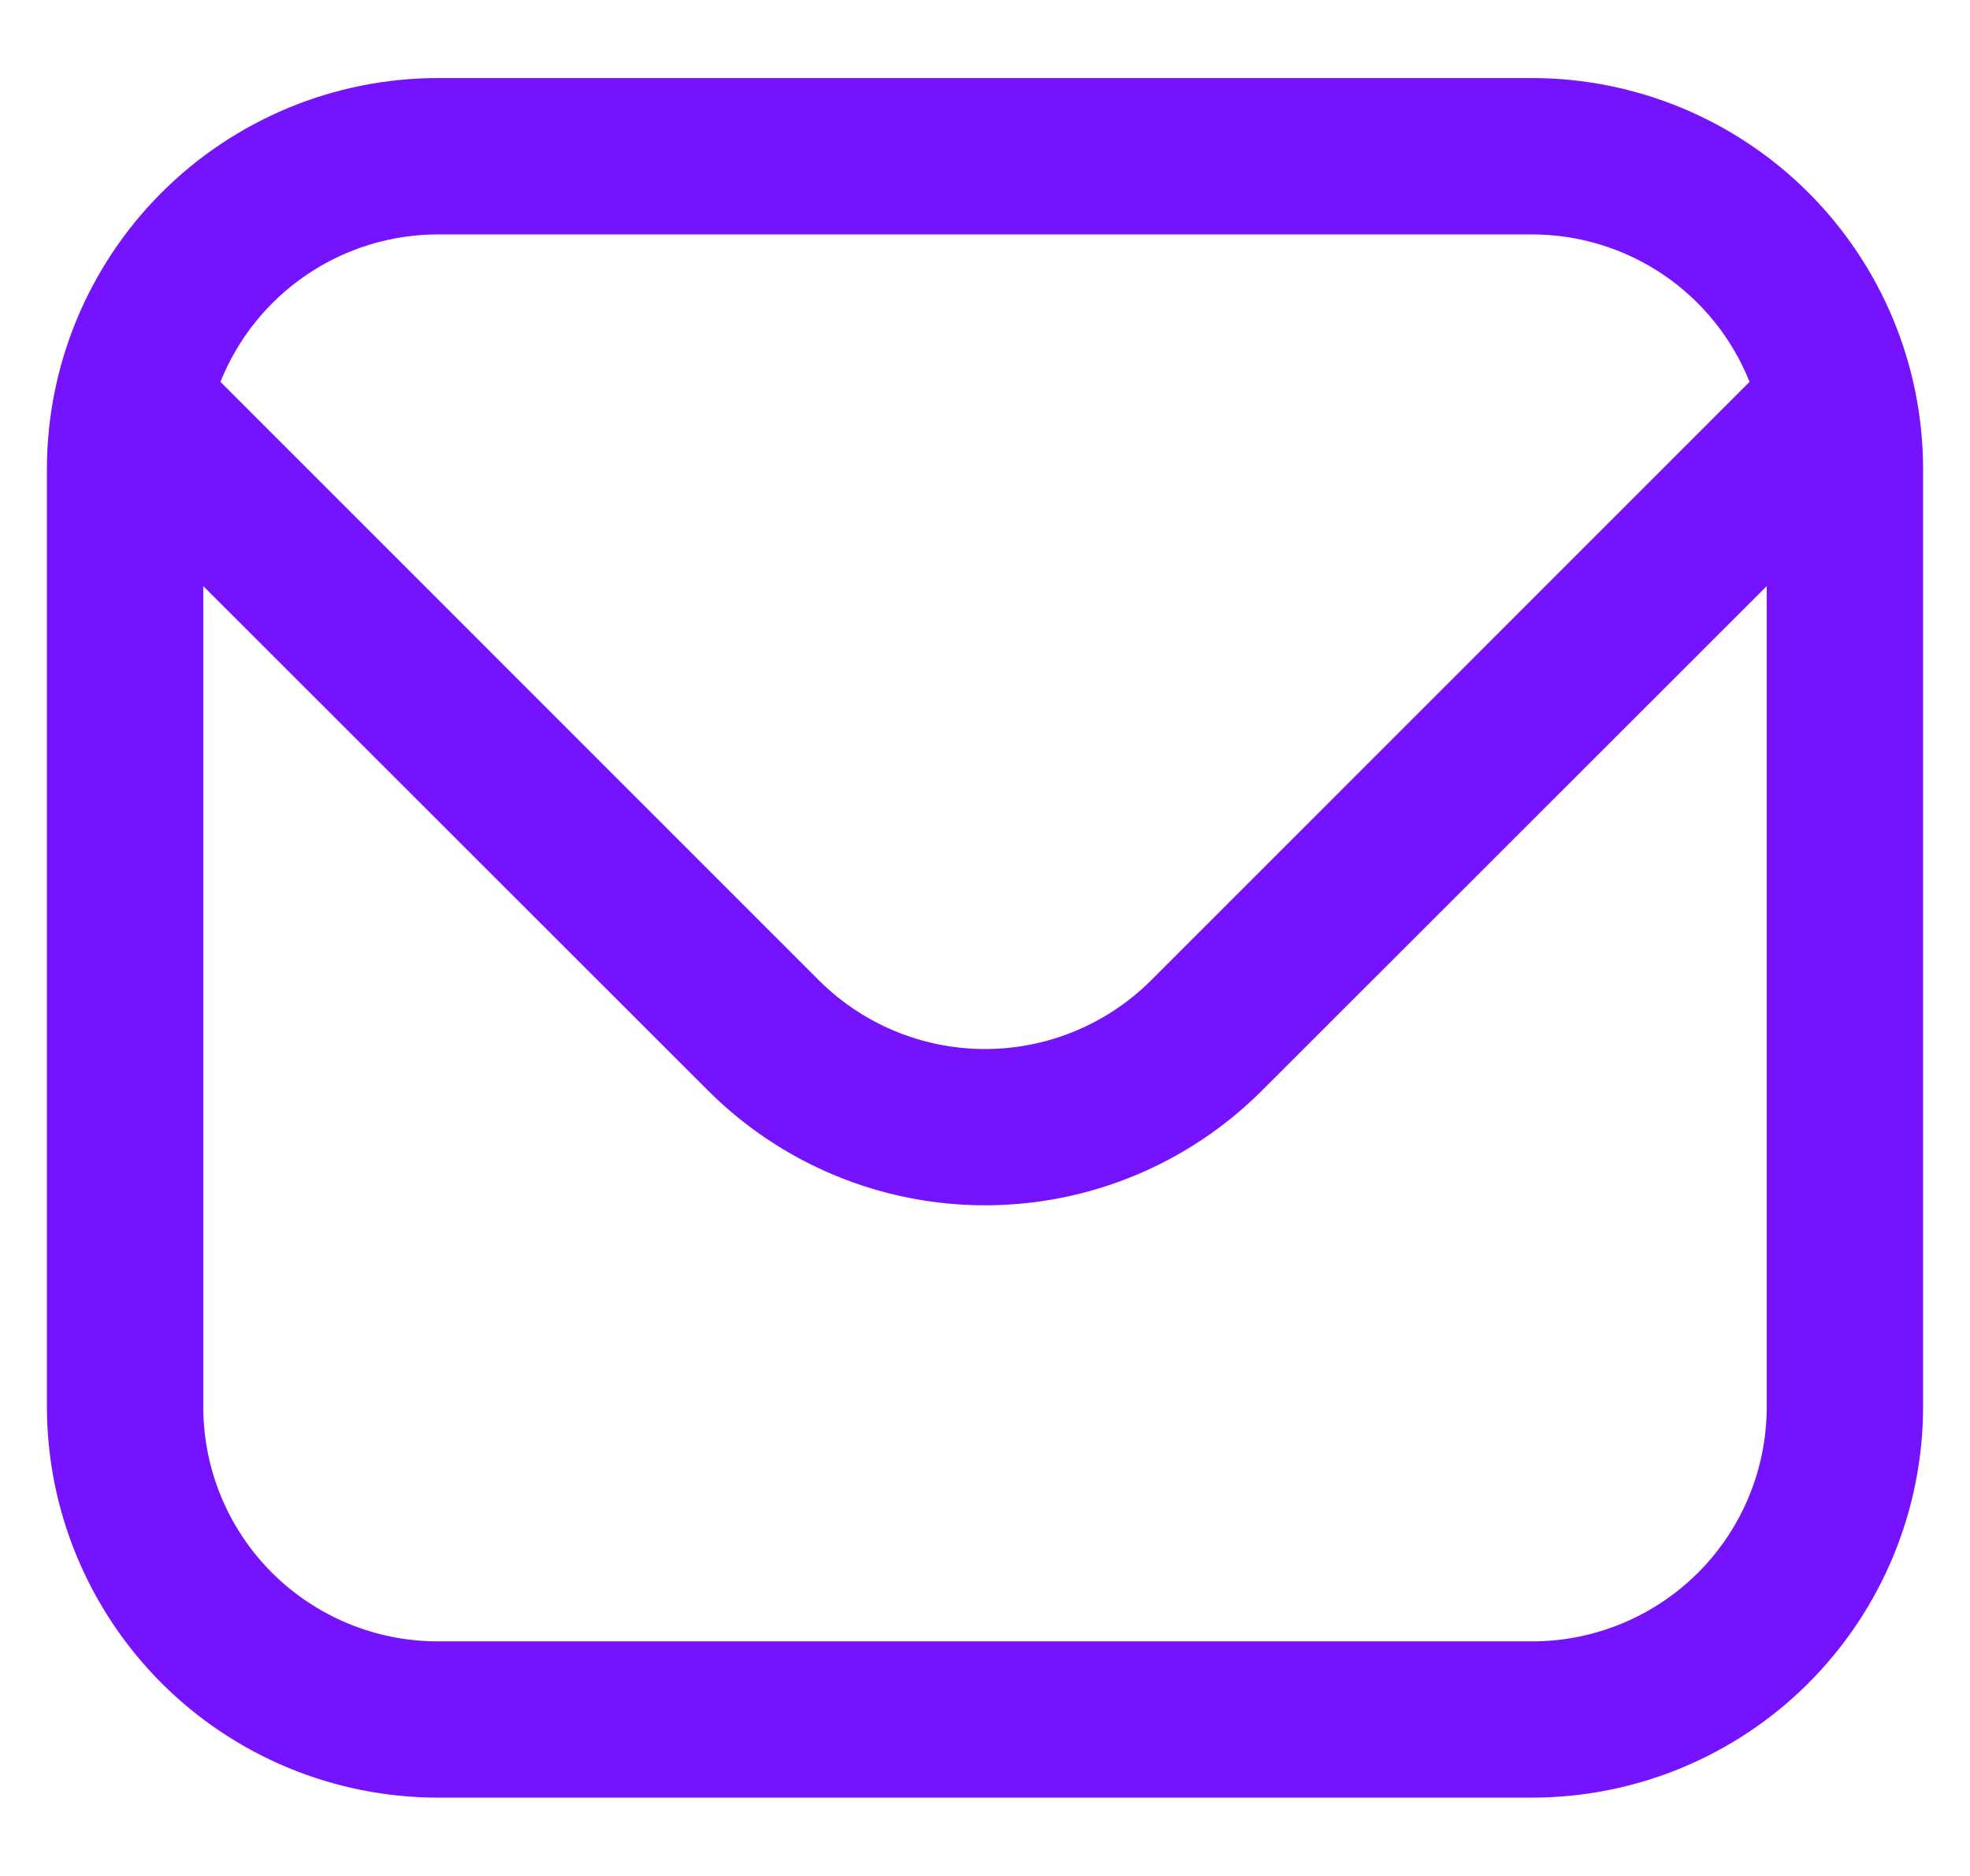 <svg width="21" height="20" viewBox="0 0 21 20" fill="none" xmlns="http://www.w3.org/2000/svg">
<path d="M16.333 0.832H4.667C3.562 0.833 2.503 1.273 1.722 2.054C0.941 2.835 0.501 3.894 0.5 4.999L0.5 14.999C0.501 16.103 0.941 17.162 1.722 17.944C2.503 18.725 3.562 19.164 4.667 19.165H16.333C17.438 19.164 18.497 18.725 19.278 17.944C20.059 17.162 20.499 16.103 20.5 14.999V4.999C20.499 3.894 20.059 2.835 19.278 2.054C18.497 1.273 17.438 0.833 16.333 0.832ZM4.667 2.499H16.333C16.832 2.5 17.32 2.65 17.733 2.93C18.145 3.21 18.465 3.608 18.65 4.071L12.268 10.454C11.799 10.921 11.163 11.184 10.5 11.184C9.837 11.184 9.201 10.921 8.732 10.454L2.35 4.071C2.535 3.608 2.855 3.21 3.268 2.93C3.68 2.65 4.168 2.5 4.667 2.499ZM16.333 17.499H4.667C4.004 17.499 3.368 17.235 2.899 16.767C2.43 16.298 2.167 15.662 2.167 14.999V6.249L7.553 11.632C8.336 12.412 9.395 12.85 10.5 12.85C11.605 12.85 12.665 12.412 13.447 11.632L18.833 6.249V14.999C18.833 15.662 18.57 16.298 18.101 16.767C17.632 17.235 16.996 17.499 16.333 17.499Z" fill="#7513FF"/>
</svg>
